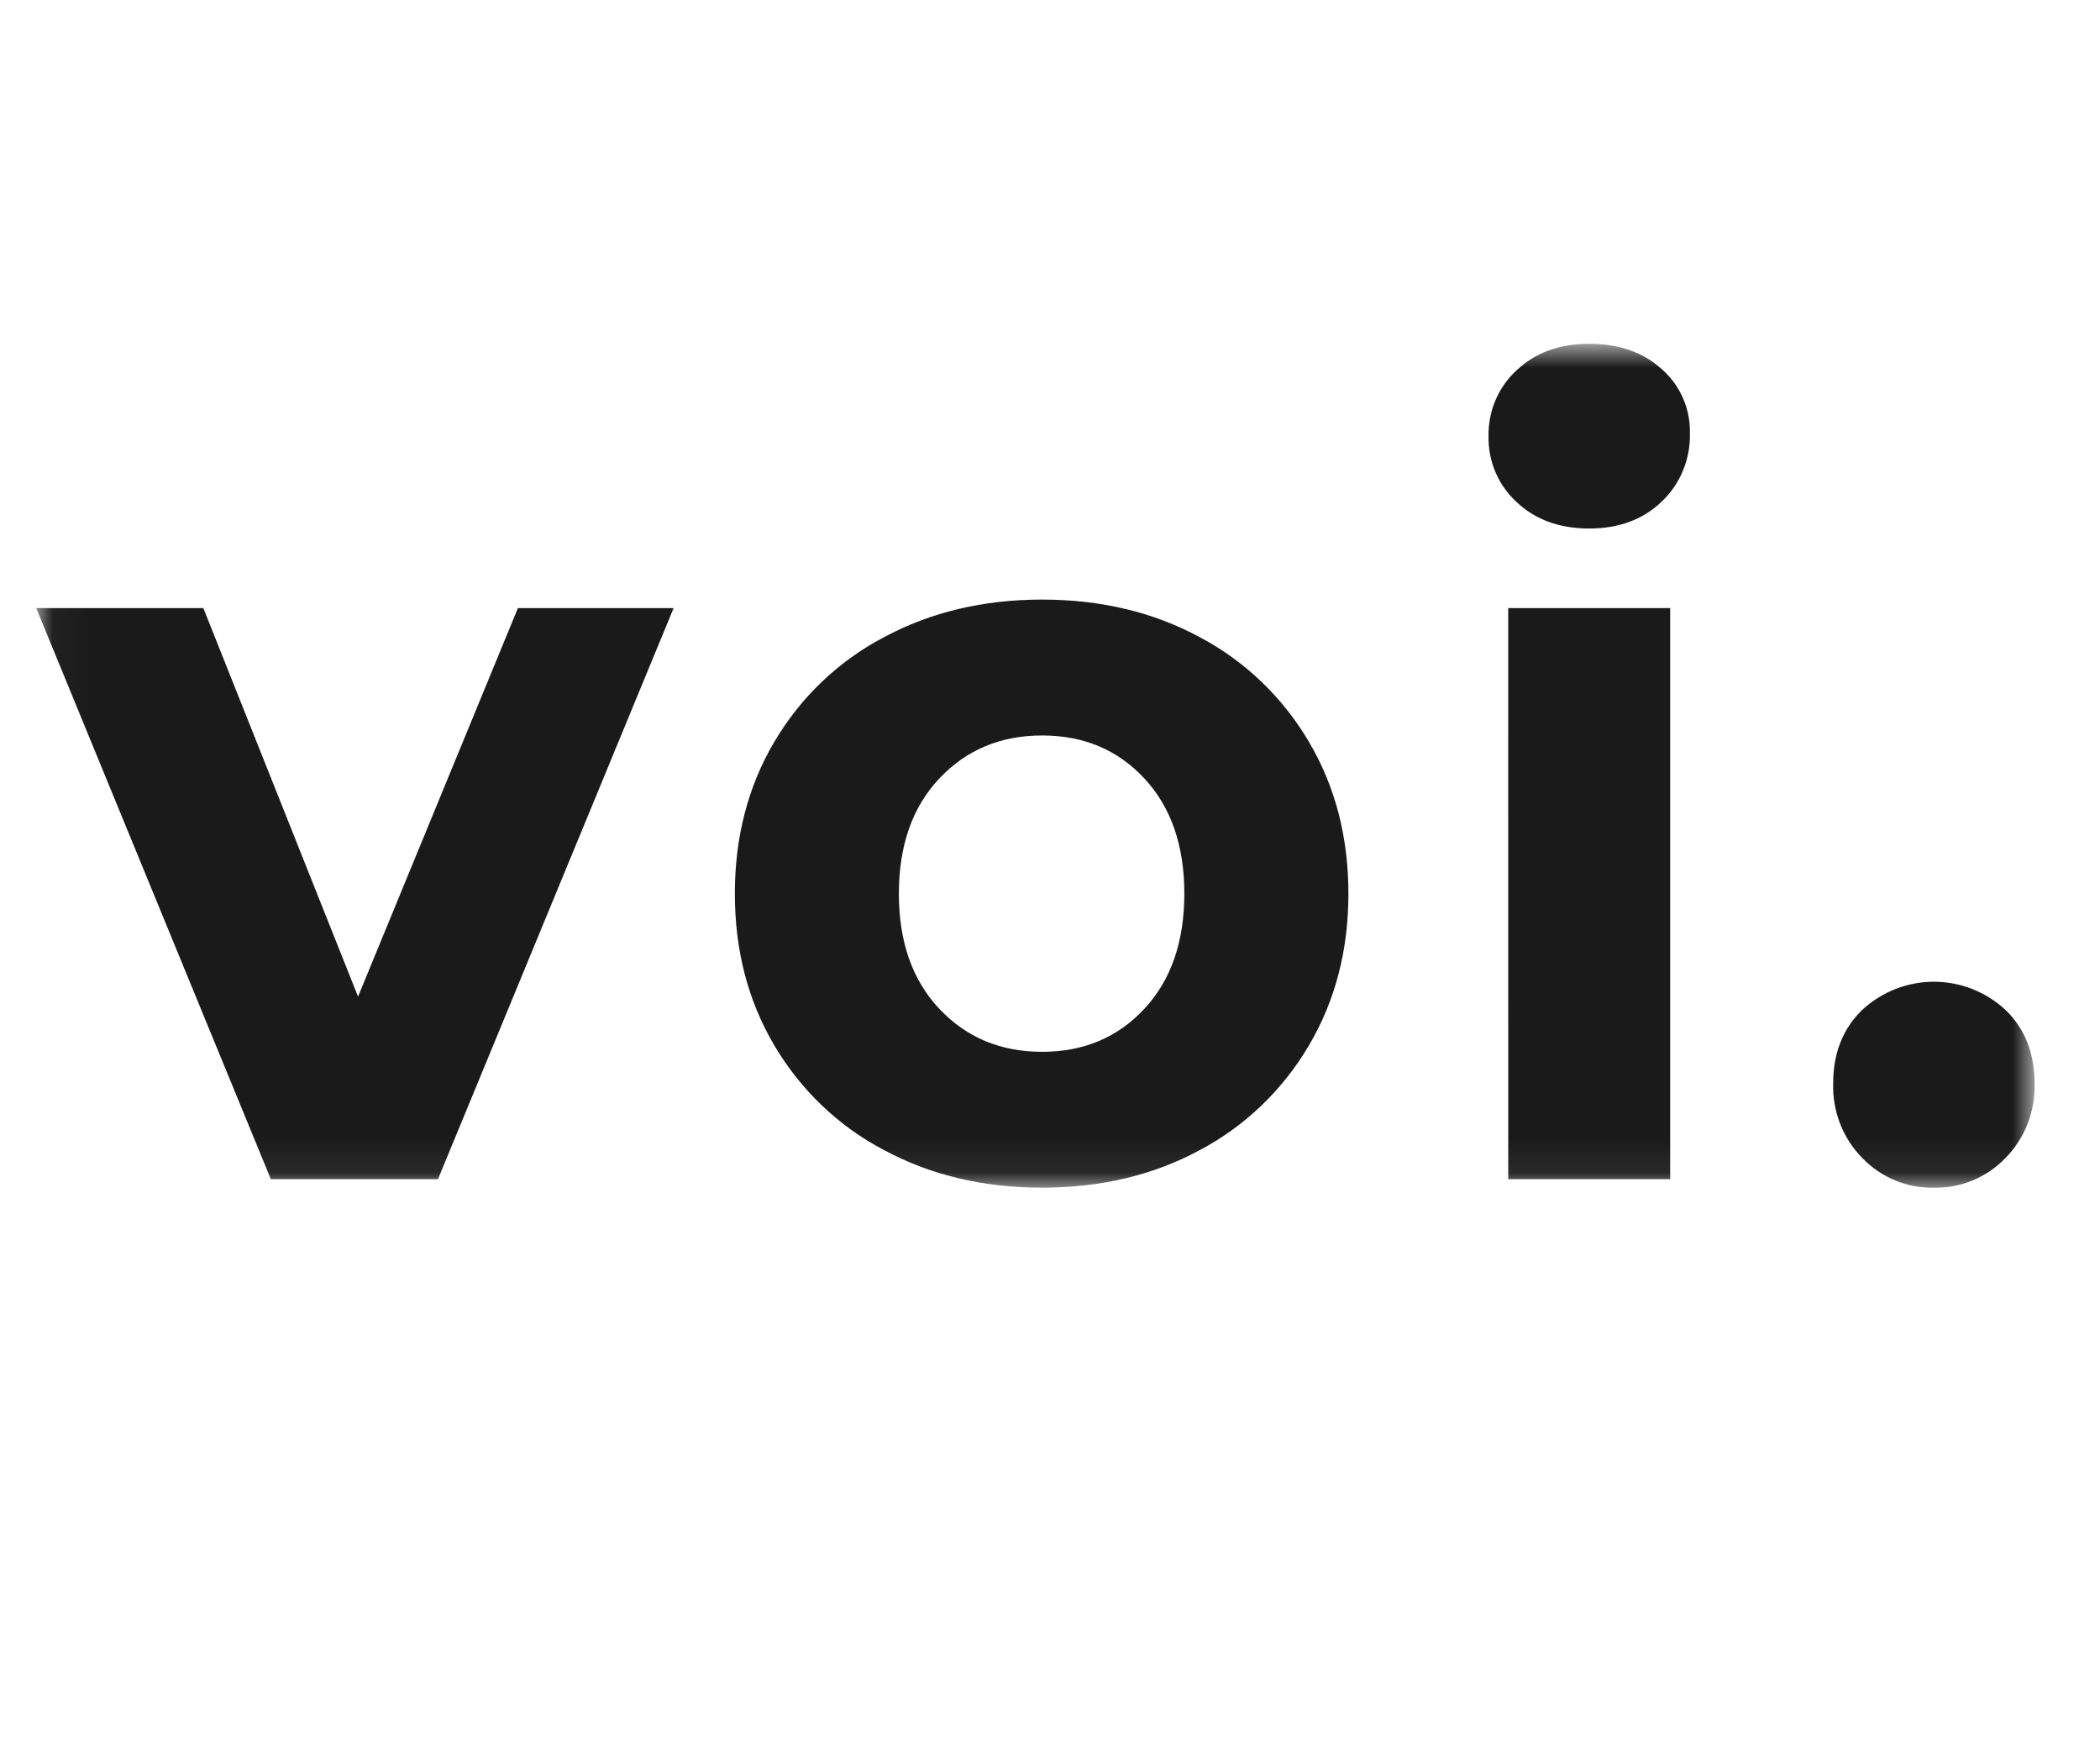 <svg width="60" height="50" viewBox="0 0 60 50" fill="none" xmlns="http://www.w3.org/2000/svg">
<g clip-path="url(#clip0_62_134)">
<g clip-path="url(#clip1_62_134)">
<mask id="mask0_62_134" style="mask-type:luminance" maskUnits="userSpaceOnUse" x="1" y="9" width="58" height="25">
<path d="M58.131 9.821H1.035V33.928H58.131V9.821Z" fill="white"/>
</mask>
<g mask="url(#mask0_62_134)">
<path d="M19.246 17.372L12.514 33.685H7.738L1.035 17.372H5.81L10.23 28.47L14.797 17.372H19.246ZM29.775 33.928C28.094 33.928 26.586 33.569 25.252 32.851C23.957 32.172 22.874 31.137 22.123 29.863C21.371 28.59 20.996 27.145 20.996 25.527C20.996 23.911 21.372 22.465 22.123 21.192C22.874 19.918 23.958 18.884 25.252 18.205C26.587 17.487 28.095 17.128 29.776 17.128C31.457 17.129 32.959 17.487 34.284 18.205C35.572 18.887 36.65 19.921 37.398 21.192C38.15 22.465 38.526 23.911 38.526 25.528C38.526 27.145 38.15 28.591 37.398 29.864C36.65 31.136 35.572 32.17 34.284 32.853C32.959 33.569 31.456 33.928 29.775 33.928ZM29.775 30.047C30.961 30.047 31.935 29.637 32.696 28.818C33.458 28 33.838 26.903 33.838 25.528C33.838 24.154 33.458 23.057 32.696 22.238C31.935 21.419 30.961 21.01 29.775 21.01C28.588 21.01 27.61 21.42 26.838 22.238C26.067 23.057 25.682 24.154 25.682 25.529C25.682 26.904 26.067 28 26.838 28.819C27.61 29.638 28.588 30.047 29.775 30.047ZM43.092 17.372H47.719V33.685H43.093L43.092 17.372ZM45.406 15.098C44.556 15.098 43.864 14.845 43.329 14.339C43.072 14.104 42.867 13.813 42.728 13.489C42.59 13.165 42.523 12.813 42.529 12.46C42.523 12.106 42.591 11.755 42.729 11.43C42.867 11.106 43.072 10.816 43.33 10.58C43.864 10.074 44.556 9.821 45.406 9.821C46.257 9.821 46.949 10.064 47.483 10.549C47.739 10.773 47.944 11.052 48.083 11.367C48.221 11.681 48.29 12.024 48.283 12.368C48.293 12.734 48.227 13.097 48.089 13.434C47.951 13.772 47.744 14.075 47.483 14.324C46.949 14.84 46.256 15.098 45.406 15.098ZM55.253 33.928C54.874 33.937 54.496 33.866 54.144 33.72C53.792 33.574 53.473 33.356 53.207 33.079C52.934 32.802 52.719 32.47 52.576 32.105C52.434 31.74 52.365 31.349 52.376 30.956C52.376 30.087 52.653 29.385 53.206 28.849C53.768 28.331 54.497 28.045 55.253 28.045C56.008 28.045 56.738 28.331 57.299 28.849C57.854 29.384 58.131 30.087 58.131 30.956C58.142 31.349 58.073 31.74 57.931 32.105C57.788 32.47 57.573 32.802 57.301 33.079C57.034 33.356 56.715 33.574 56.364 33.72C56.012 33.866 55.633 33.937 55.253 33.928Z" fill="#1B1A1A"/>
</g>
</g>
</g>
<defs>
<clipPath id="clip0_62_134">
<rect width="58.929" height="50" fill="white" transform="translate(0.143)"/>
</clipPath>
<clipPath id="clip1_62_134">
<rect width="58.929" height="50" fill="white" transform="translate(0.143)"/>
</clipPath>
</defs>
</svg>

